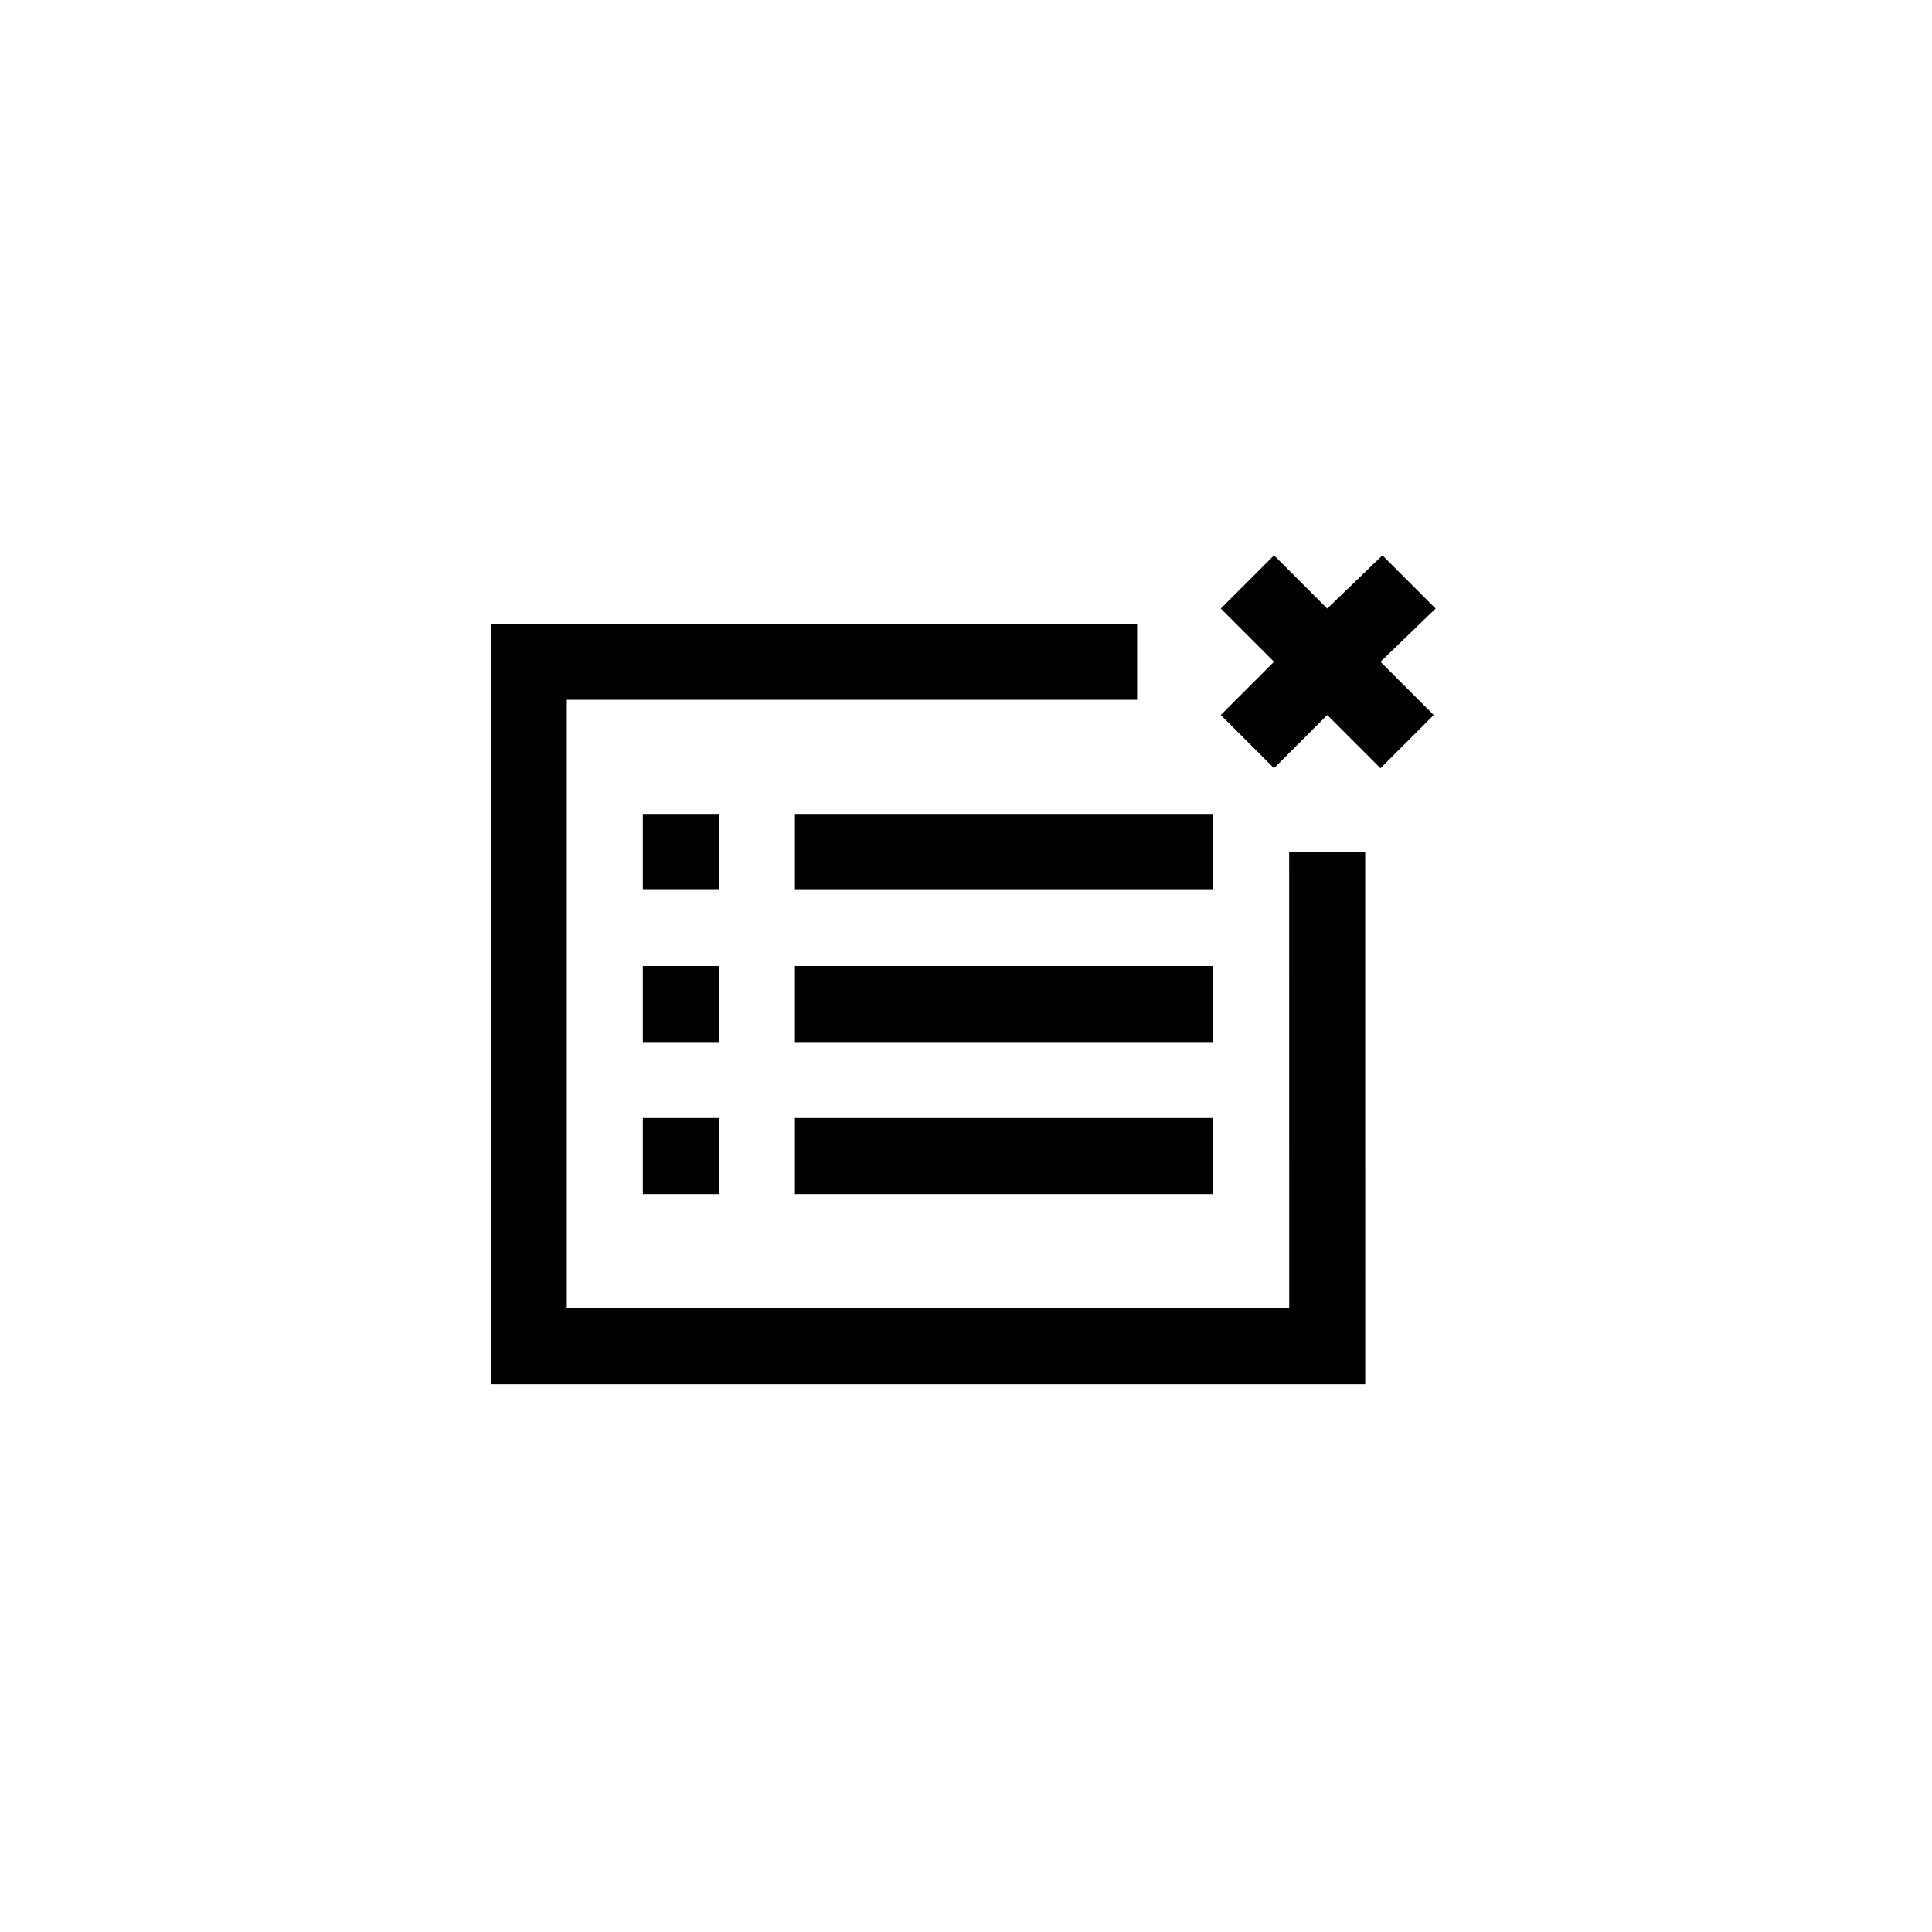<?xml version="1.0" encoding="UTF-8"?>
<!-- Uploaded to: SVG Repo, www.svgrepo.com, Generator: SVG Repo Mixer Tools -->
<svg fill="#000000" width="800px" height="800px" version="1.1" viewBox="144 144 512 512" xmlns="http://www.w3.org/2000/svg">
 <path d="m354.66 440.3h110.84v20.152h-110.84zm110.84-40.305h-110.84v20.152h110.84zm0-40.305h-110.84v20.152h110.84zm-151.14 100.76h20.152v-20.152h-20.152zm20.152-60.457h-20.152v20.152h20.152zm0-40.305h-20.152v20.152h20.152zm189.94-54.414-14.105-14.105-14.613 14.105-14.105-14.105-14.105 14.105 14.105 14.105-14.105 14.105 14.105 14.105 14.105-14.105 14.105 14.105 14.105-14.105-14.105-14.102zm-38.797 185.4h-191.45v-161.22h151.14v-20.152h-171.3v201.52h231.75l-0.004-141.07h-20.152z"/>
</svg>